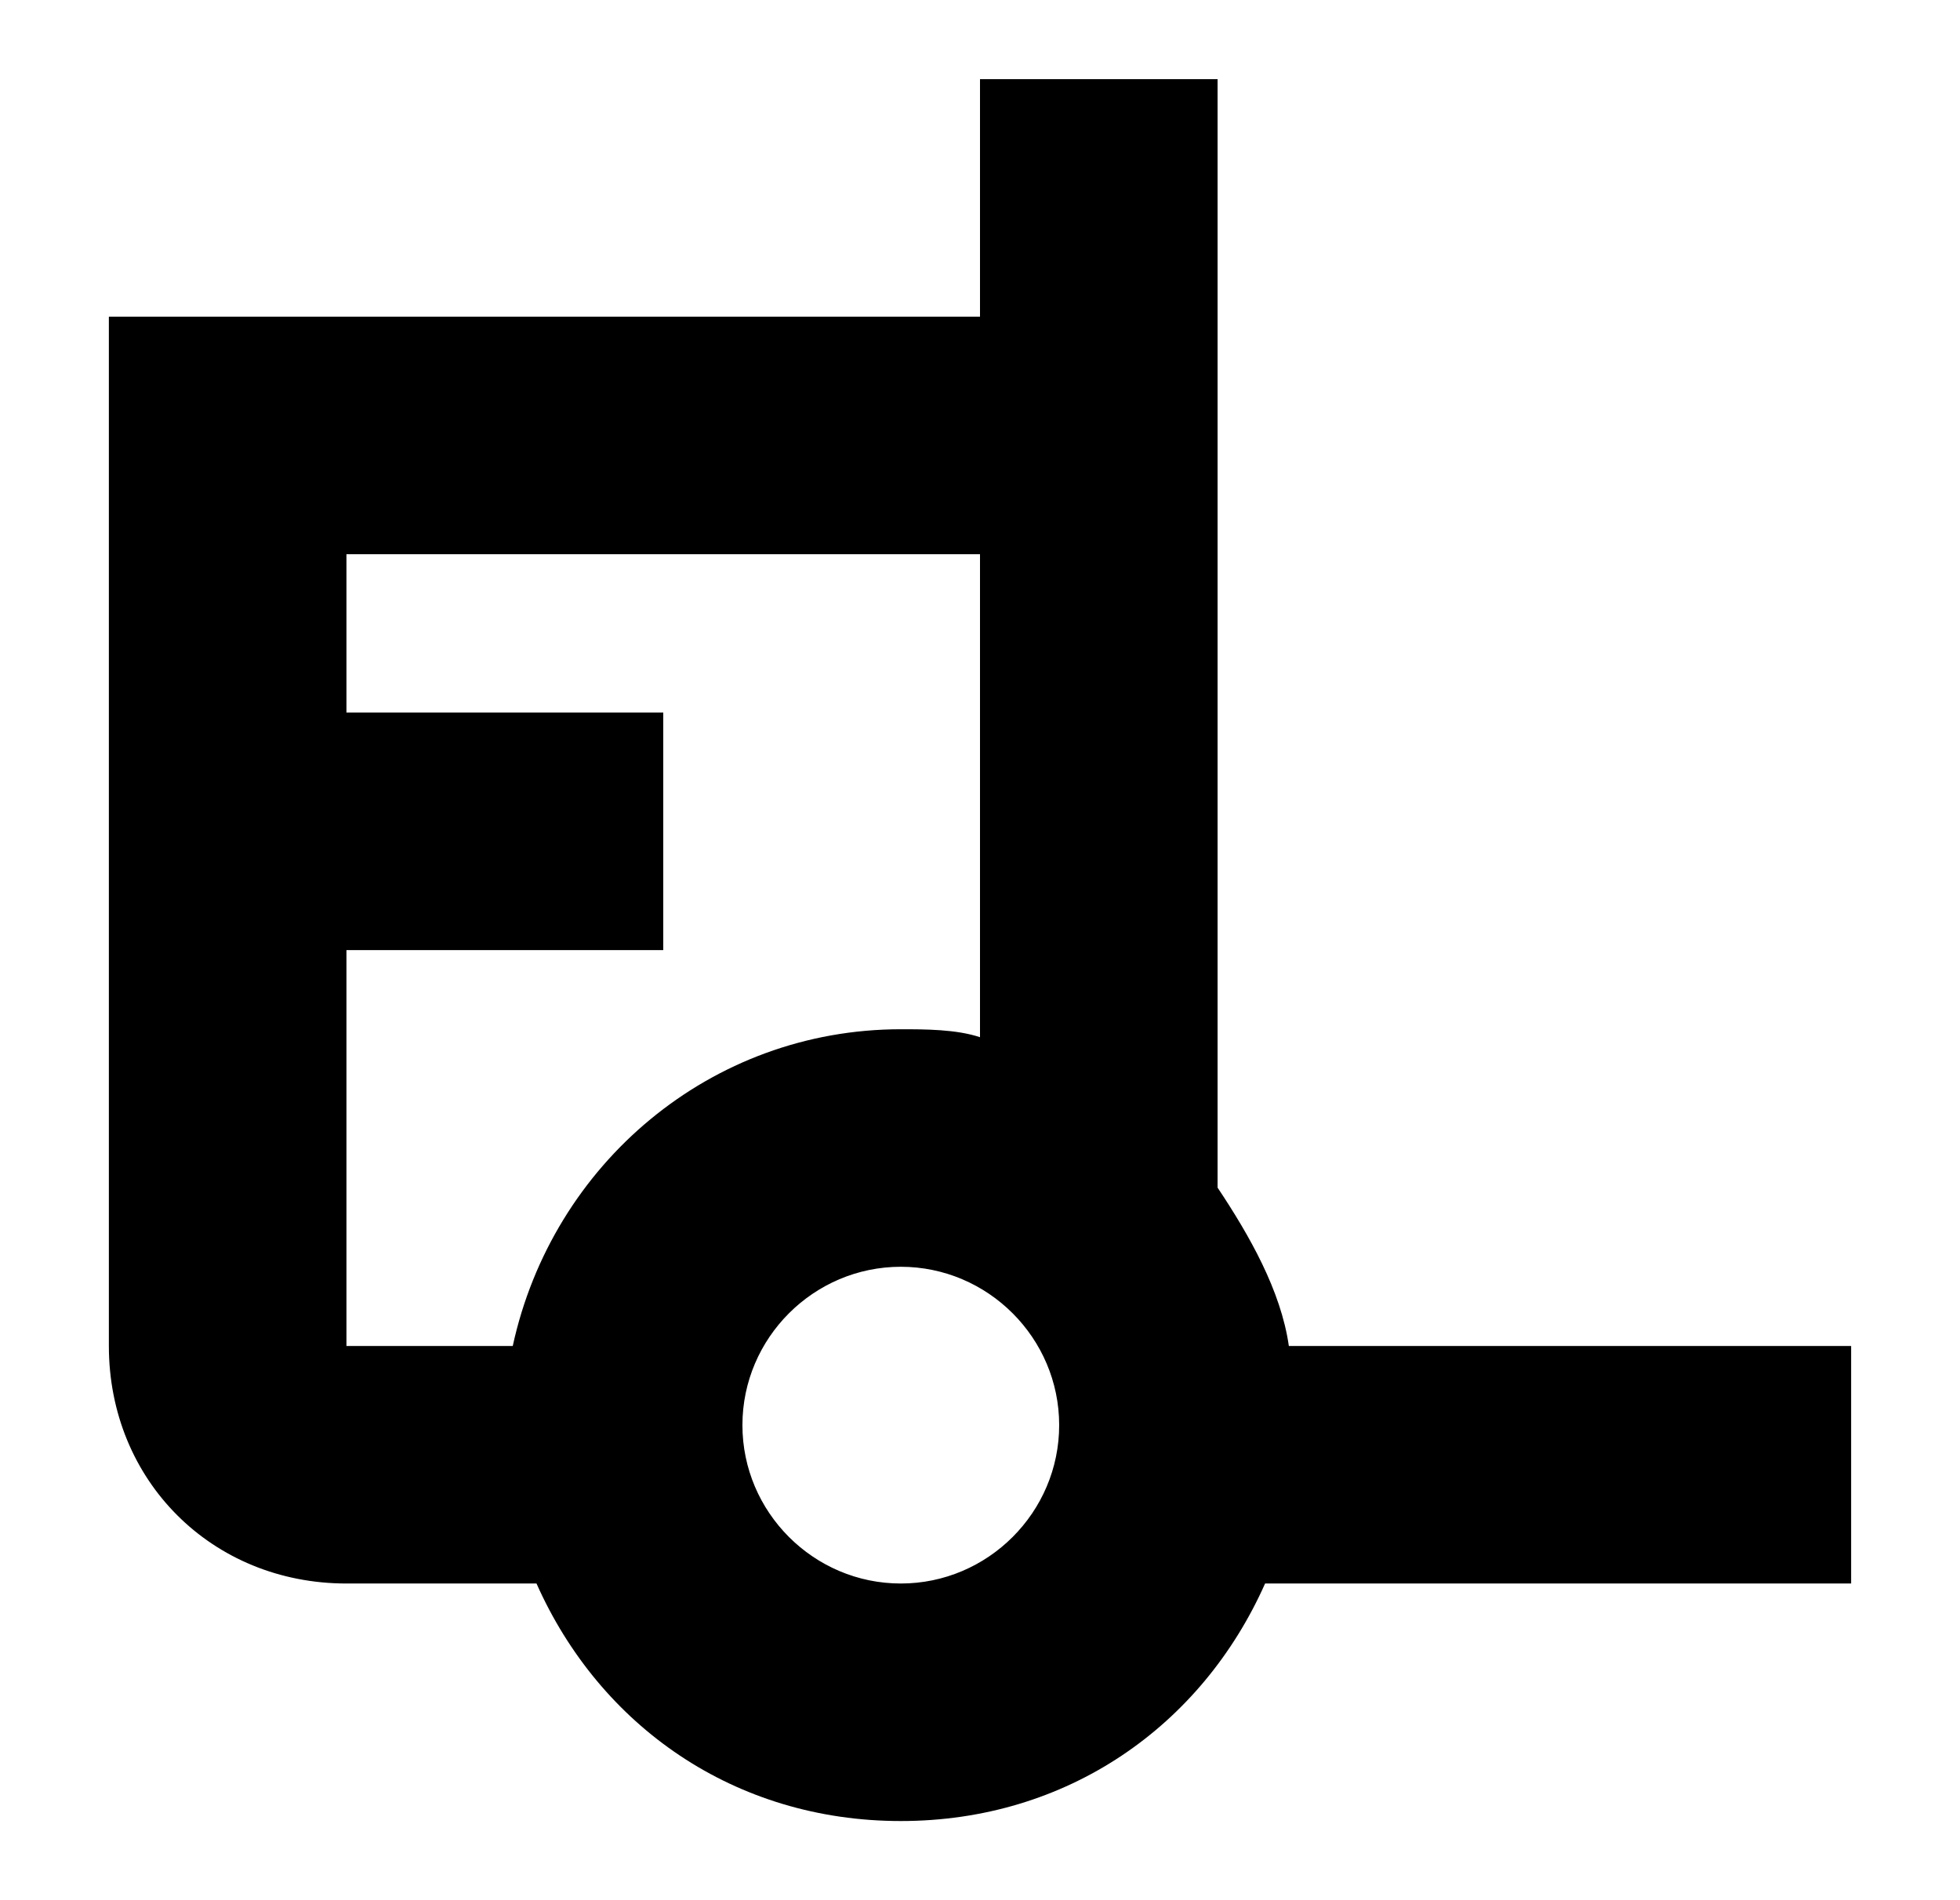 <?xml version="1.0" encoding="UTF-8"?>
<svg xmlns="http://www.w3.org/2000/svg" width="33" height="32" viewBox="0 0 33 32" fill="none">
  <path d="M31.167 22.667H21.7C21.567 21.733 21.033 20.8 20.5 20V1.333H16.5V5.333H1.833V22.667C1.833 24.933 3.567 26.667 5.833 26.667H9.033C10.1 29.067 12.367 30.667 15.167 30.667C17.967 30.667 20.233 29.067 21.3 26.667H31.167V22.667ZM5.833 16H11.167V12H5.833V9.333H16.5V17.467C16.1 17.333 15.567 17.333 15.167 17.333C11.967 17.333 9.3 19.6 8.633 22.667H5.833V16ZM15.167 26.667C13.7 26.667 12.5 25.467 12.5 24C12.5 22.533 13.7 21.333 15.167 21.333C16.633 21.333 17.833 22.533 17.833 24C17.833 25.467 16.633 26.667 15.167 26.667Z" fill="black"></path>
</svg>
